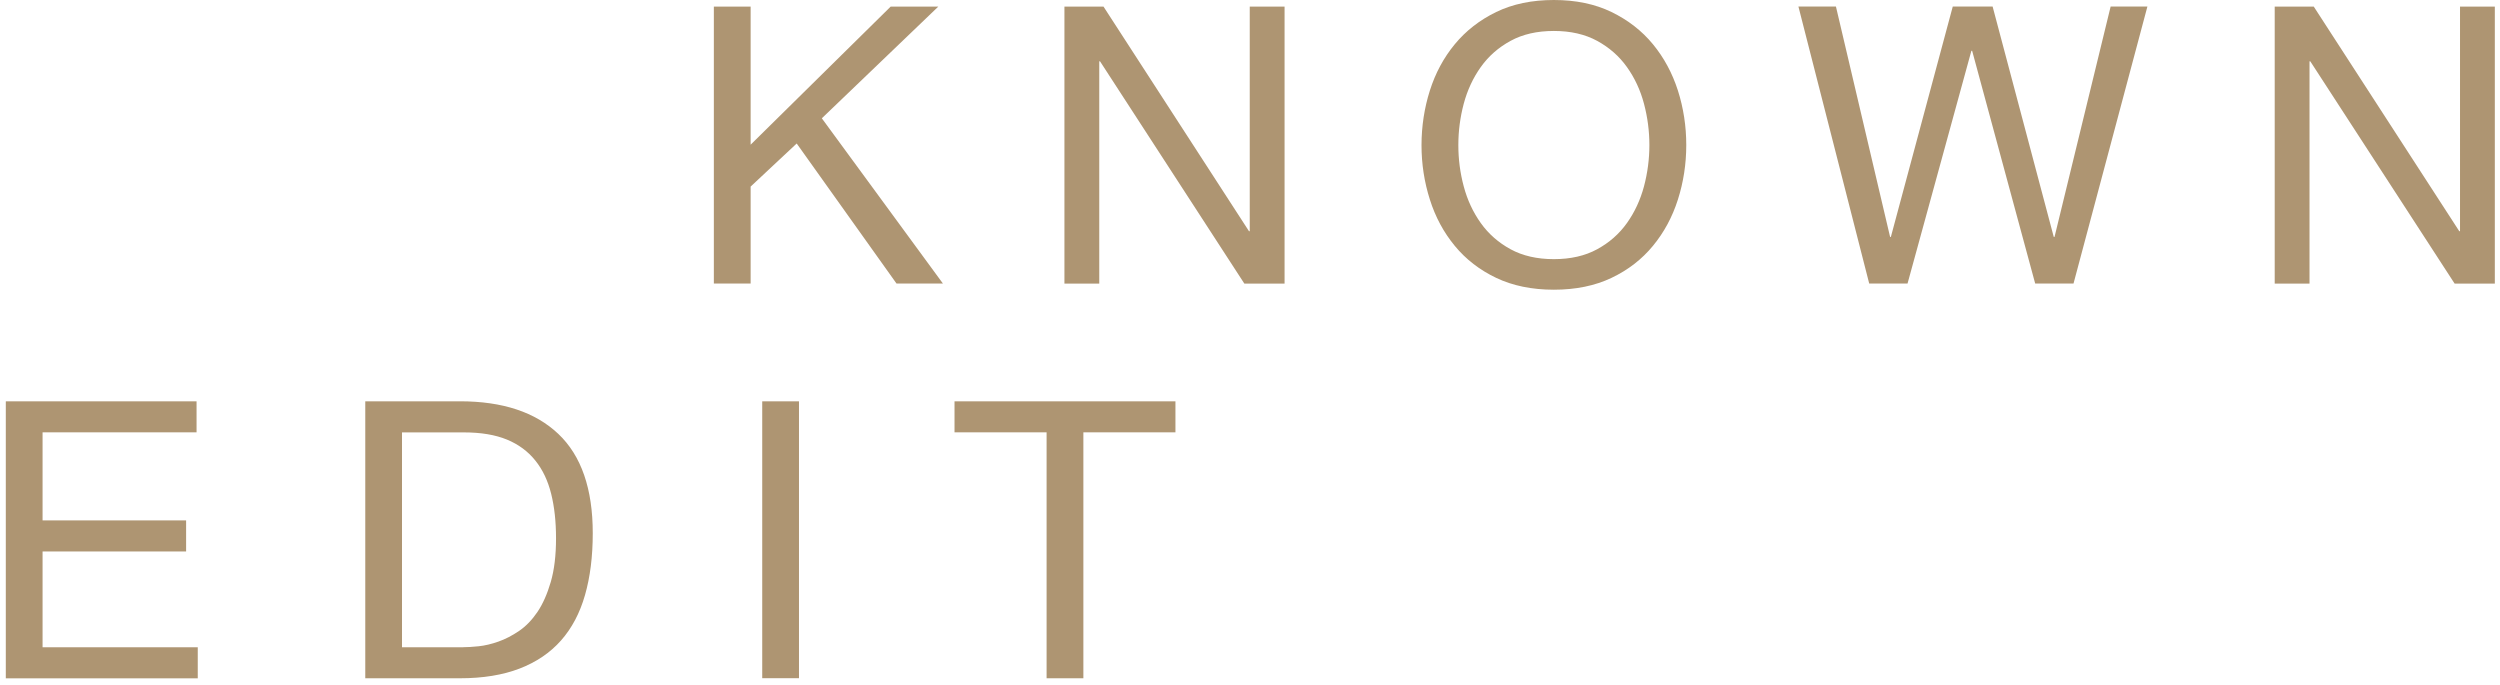 <svg width="146" height="40" viewBox="0 0 146 40" fill="none" xmlns="http://www.w3.org/2000/svg">
<path d="M43.837 0.386V8.45L52.015 0.386H54.796L47.995 6.909L55.067 16.559H52.357L46.527 8.38L43.837 10.896V16.559H41.689V0.386H43.837ZM64.445 0.386L72.941 13.502H72.985V0.386H75.019V16.562H72.67L64.241 3.58H64.197V16.562H62.163V0.386H64.445ZM83.504 5.288C83.827 4.271 84.312 3.367 84.96 2.583C85.607 1.799 86.413 1.17 87.378 0.702C88.341 0.234 89.465 0 90.745 0C92.026 0 93.147 0.234 94.112 0.702C95.075 1.17 95.884 1.796 96.531 2.583C97.179 3.37 97.663 4.271 97.99 5.288C98.314 6.306 98.478 7.368 98.478 8.471C98.478 9.574 98.314 10.636 97.99 11.653C97.666 12.671 97.179 13.575 96.531 14.359C95.884 15.146 95.078 15.769 94.112 16.228C93.15 16.687 92.026 16.919 90.745 16.919C89.465 16.919 88.341 16.687 87.378 16.228C86.415 15.769 85.607 15.146 84.96 14.359C84.312 13.575 83.825 12.671 83.504 11.653C83.18 10.636 83.016 9.574 83.016 8.471C83.019 7.371 83.18 6.309 83.504 5.288ZM85.482 10.884C85.692 11.677 86.025 12.39 86.477 13.025C86.929 13.66 87.51 14.169 88.216 14.555C88.925 14.941 89.768 15.134 90.745 15.134C91.726 15.134 92.569 14.941 93.275 14.555C93.984 14.169 94.562 13.66 95.014 13.025C95.466 12.39 95.796 11.677 96.009 10.884C96.219 10.091 96.324 9.287 96.324 8.471C96.324 7.655 96.219 6.85 96.009 6.058C95.799 5.265 95.466 4.551 95.014 3.917C94.562 3.282 93.981 2.773 93.275 2.387C92.566 2.001 91.723 1.808 90.745 1.808C89.765 1.808 88.922 2.001 88.216 2.387C87.507 2.773 86.929 3.282 86.477 3.917C86.025 4.551 85.695 5.265 85.482 6.058C85.272 6.85 85.167 7.655 85.167 8.471C85.167 9.287 85.269 10.091 85.482 10.884ZM118.855 16.559L115.173 2.966H115.129L111.4 16.559H109.162L105.028 0.383H107.219L110.382 13.838H110.426L114.041 0.383H116.369L119.94 13.838H119.984L123.261 0.383H125.408L121.093 16.559H118.855ZM135.124 0.386L143.621 13.502H143.665V0.386H145.698V16.562H143.35L134.92 3.58H134.876V16.562H132.843V0.386H135.124ZM11.479 23.436V25.249H2.486V30.391H10.869V32.205H2.486V37.8H11.549V39.614H0.339V23.436H11.479ZM26.867 23.436C29.353 23.436 31.264 24.07 32.606 25.34C33.946 26.609 34.617 28.543 34.617 31.14C34.617 32.5 34.465 33.702 34.164 34.752C33.864 35.803 33.397 36.686 32.764 37.403C32.131 38.119 31.325 38.666 30.345 39.044C29.365 39.421 28.206 39.611 26.864 39.611H21.332V23.436H26.867ZM27.048 37.797C27.29 37.797 27.591 37.78 27.953 37.742C28.314 37.704 28.699 37.613 29.105 37.47C29.511 37.327 29.913 37.119 30.313 36.847C30.713 36.575 31.069 36.206 31.387 35.738C31.702 35.27 31.962 34.685 32.166 33.983C32.37 33.281 32.472 32.43 32.472 31.436C32.472 30.47 32.379 29.604 32.189 28.841C31.999 28.078 31.693 27.428 31.261 26.893C30.832 26.358 30.278 25.948 29.601 25.67C28.924 25.392 28.087 25.252 27.092 25.252H23.477V37.8H27.048V37.797ZM46.661 23.436V39.608H44.514V23.436H46.661ZM55.744 25.249V23.436H68.646V25.249H63.269V39.611H61.121V25.249H55.744Z" fill="#AE9572"/>
</svg>
